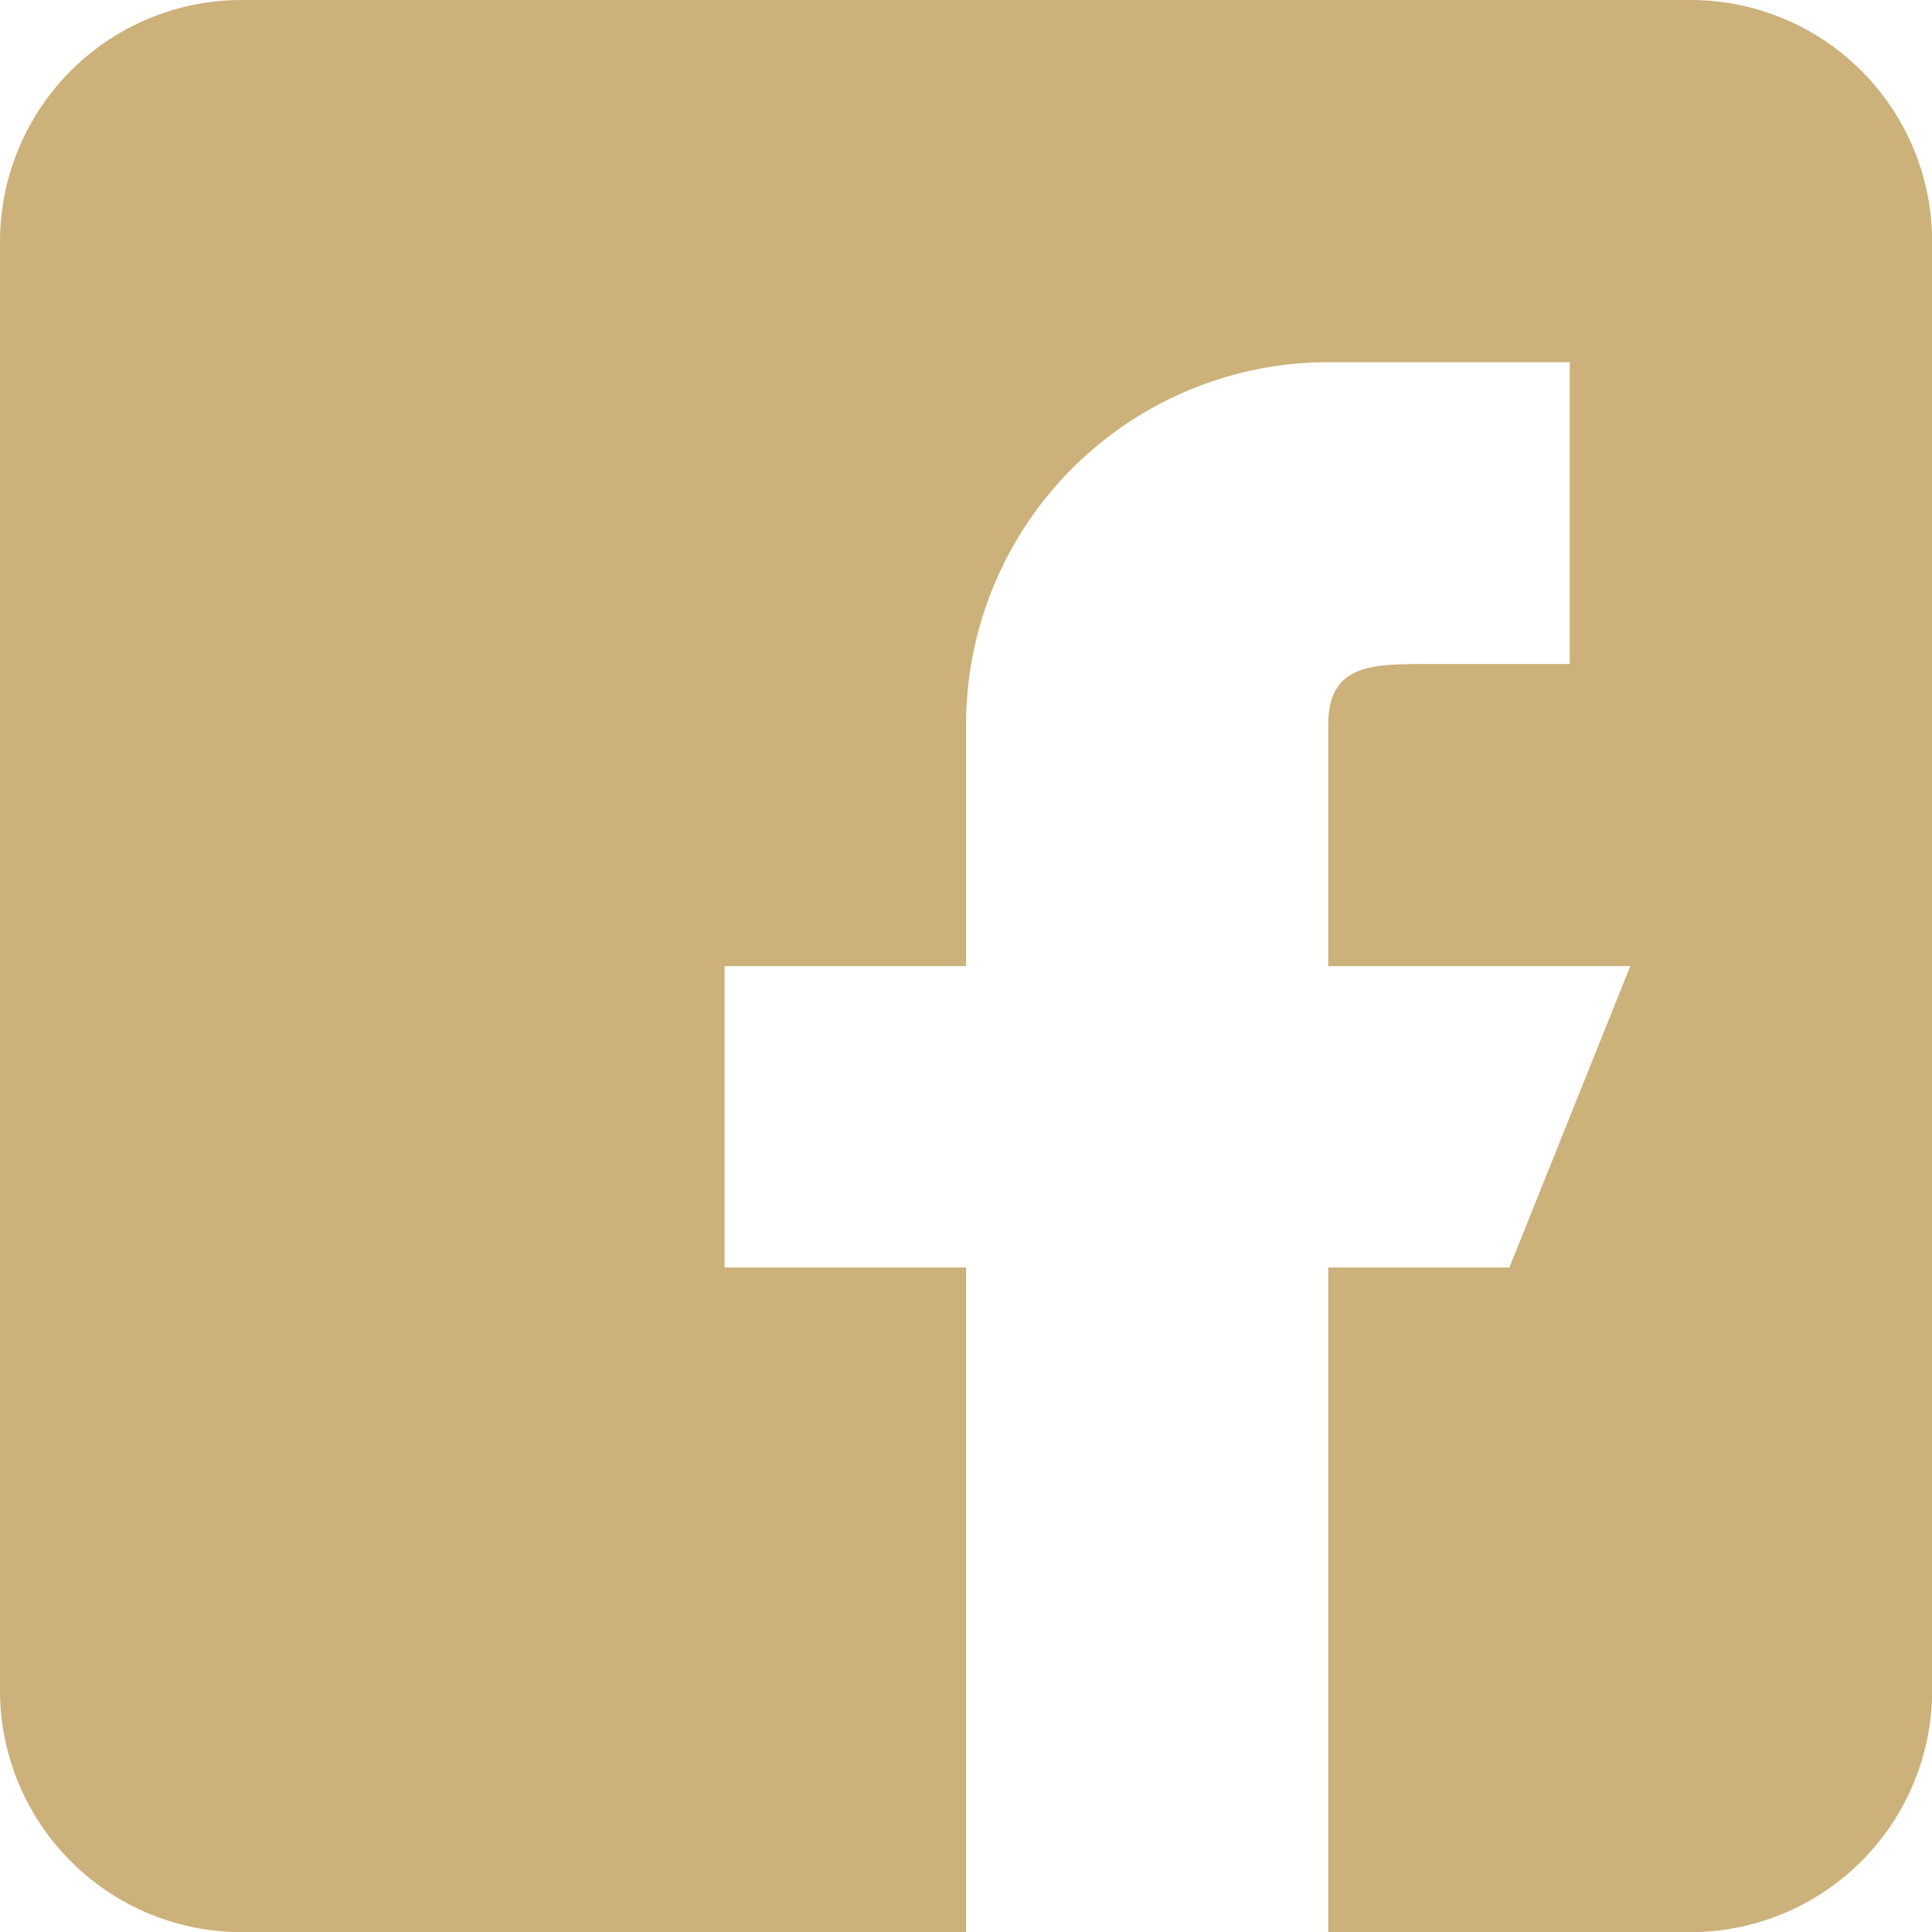 <svg xmlns="http://www.w3.org/2000/svg" width="24.998" height="25" viewBox="0 0 24.998 25">
  <g id="facebook" transform="translate(0.002 0.002)">
    <path id="Subtraction_26" data-name="Subtraction 26" d="M12.5,25h0L3.125,25A3.129,3.129,0,0,1,0,21.873V3.123A3.127,3.127,0,0,1,3.125,0h18.75A3.127,3.127,0,0,1,25,3.123v18.75A3.129,3.129,0,0,1,21.875,25H17.186V16.4h2.344L21.094,12.5H17.186V9.375c0-.727.486-.783,1.17-.783h.189l.1,0h1.666V4.686H17.186A4.691,4.691,0,0,0,12.5,9.375V12.5H9.375V16.4H12.5V25Z" transform="translate(-0.002 -0.002)" fill="#ccb17a"/>
  </g>
</svg>

